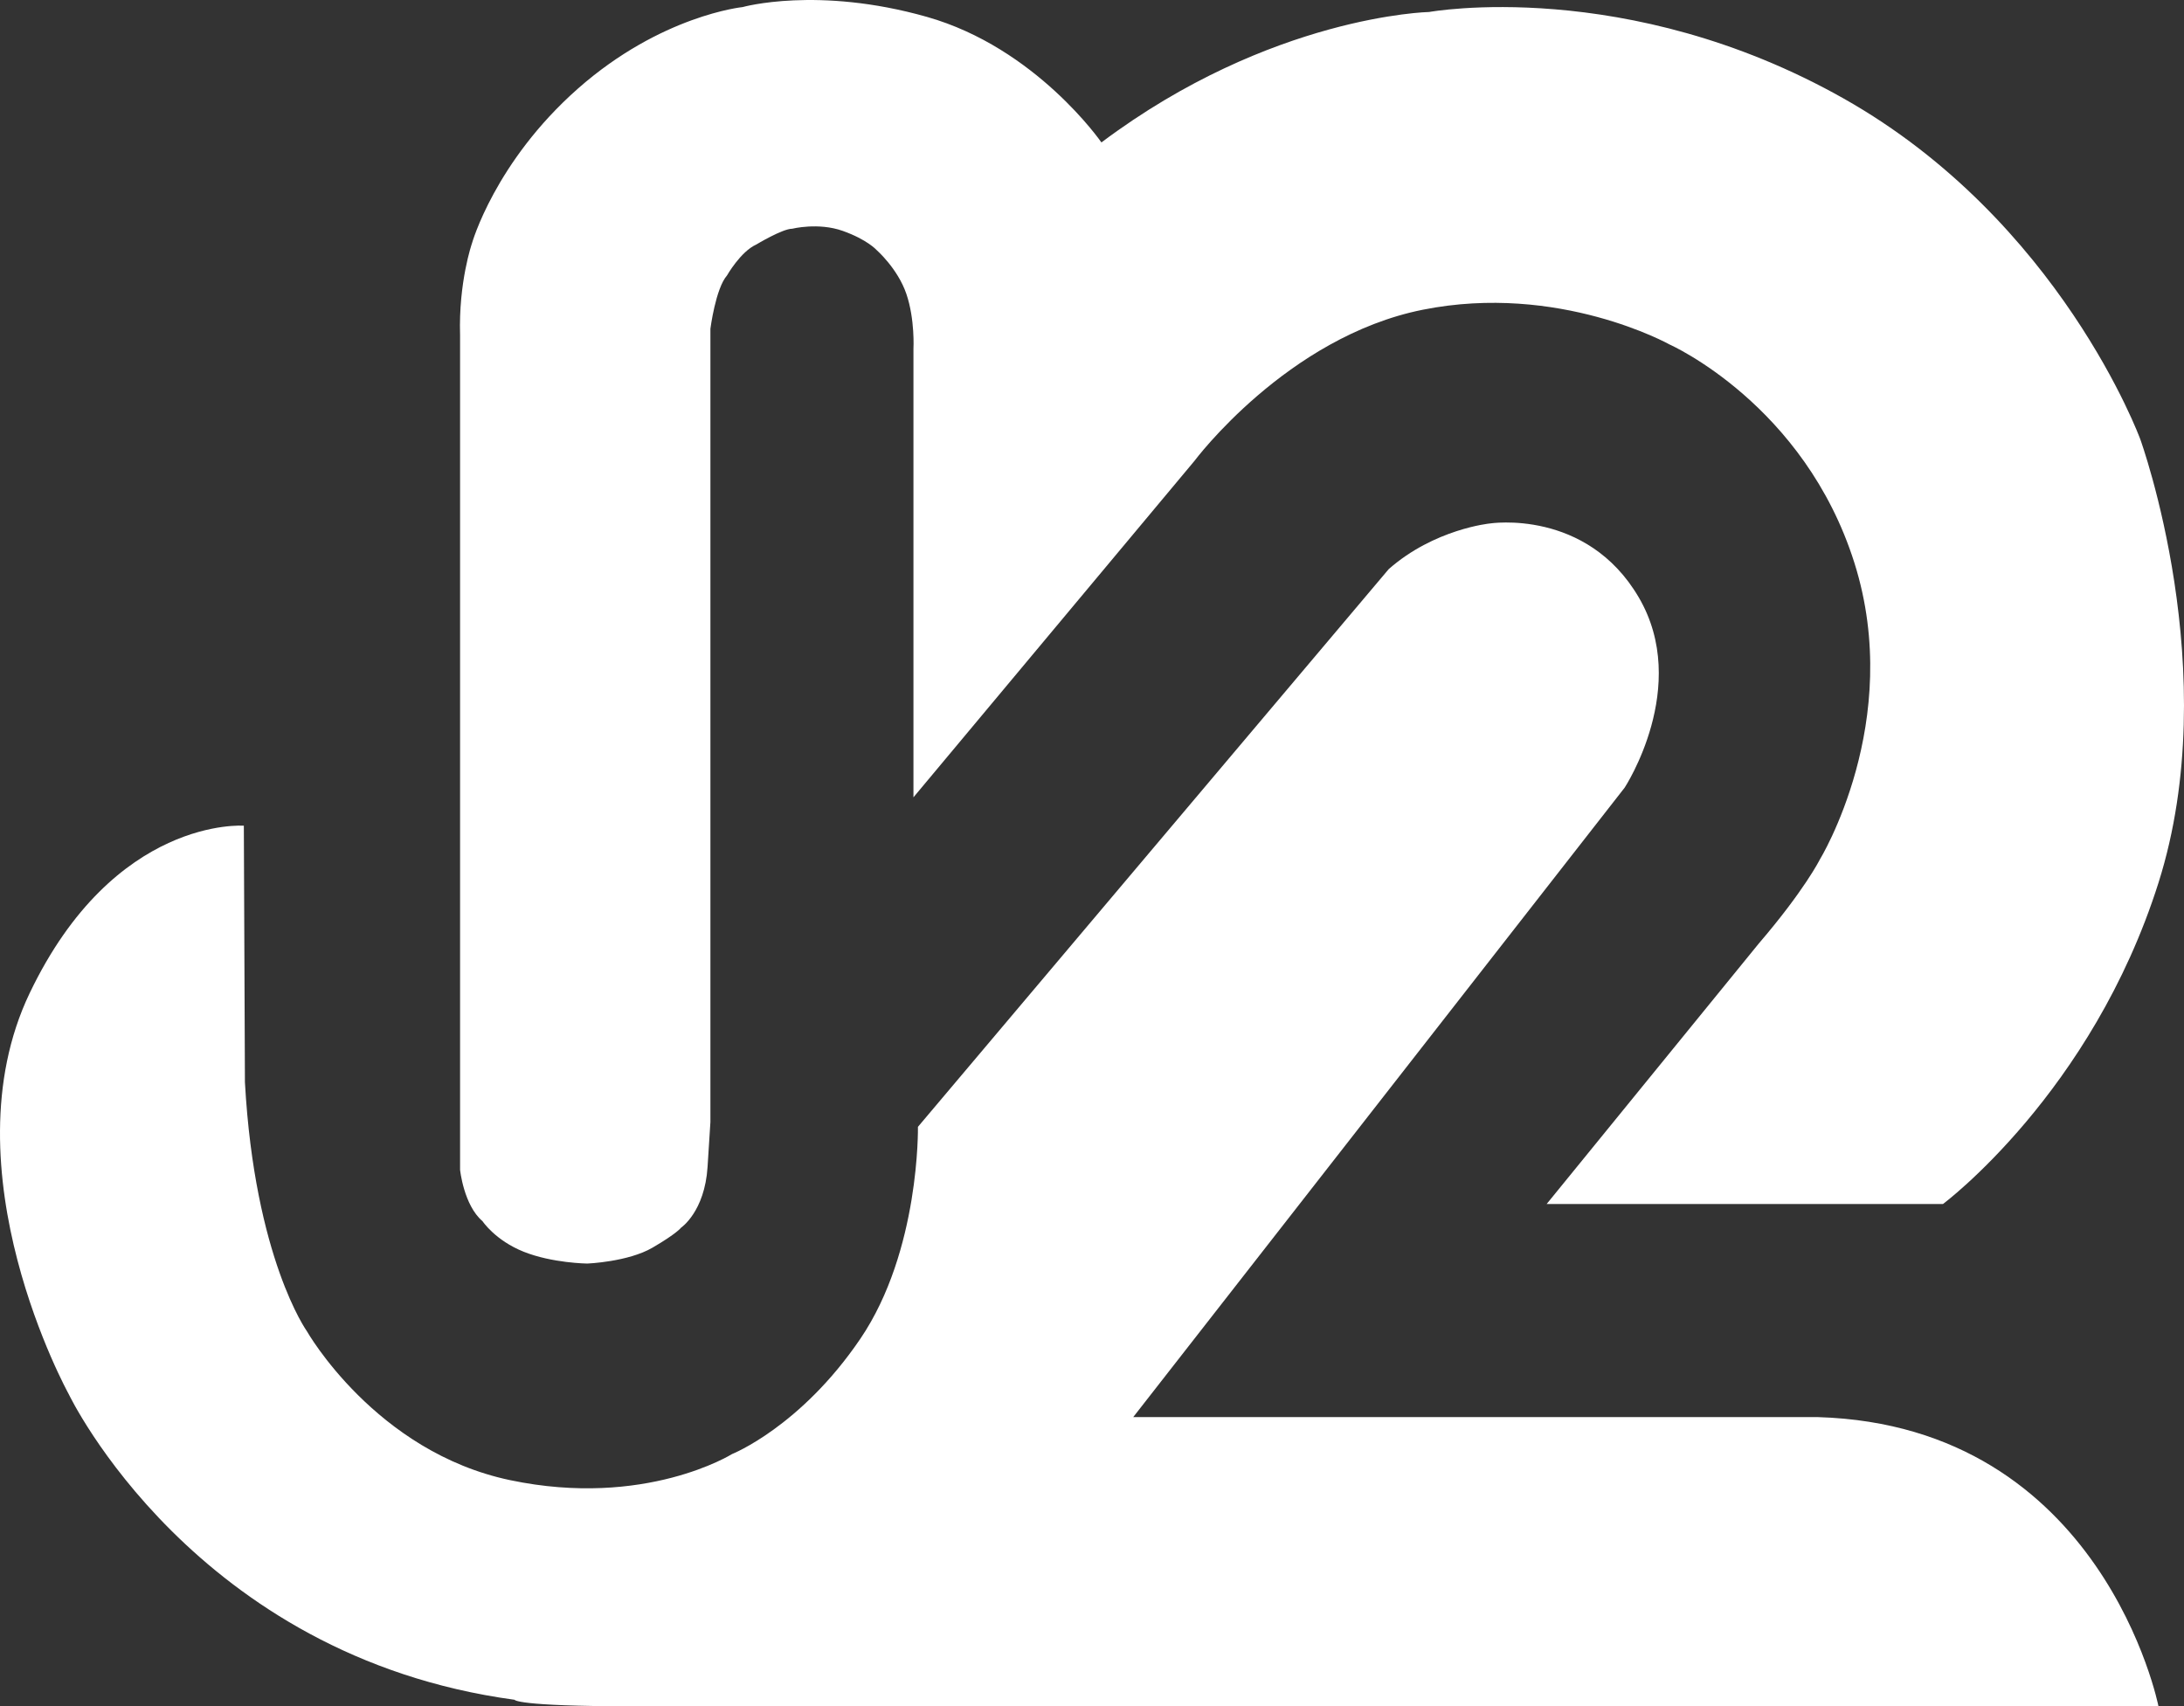 <?xml version="1.0" encoding="UTF-8"?>
<svg xmlns="http://www.w3.org/2000/svg" id="Ebene_2" data-name="Ebene 2" viewBox="0 0 4487.68 3506.39">
  <rect x="0" y="0" width="4487.68" height="3506.39" fill="#333333" stroke="none"/>
  <defs>
    <style>
      .cls-1 {
        fill: #fff;
      }
    </style>
  </defs>
  <g id="Ebene_1-2" data-name="Ebene 1">
    <g>
      <path class="cls-1" d="M501.08,1696.8s-265.85-20.11-440.11,344.05c-174.26,364.15,80.43,824.37,80.43,824.37,0,0,256.92,538.41,915.96,627.77,0,0,2.23,13.4,243.51,13.4h3134.38s-113.94-576.39-699.26-594.26h-1407.46l1009.79-1293.52s136.28-207.77,29.04-390.96c-107.23-183.19-306.07-151.92-306.07-151.92,0,0-113.94,11.17-207.77,93.83l-967.35,1146.07s4.47,254.68-118.41,435.64c-122.87,180.96-263.62,236.81-263.62,236.81,0,0-178.72,111.7-455.75,53.62-277.02-58.09-417.77-306.07-417.77-306.07,0,0-107.23-149.68-127.34-511.6l-2.23-527.24Z"></path>
      <path class="cls-1" d="M3178.04,2474.25h814.31s306.07-227.87,442.9-660.16c136.84-432.29-37.42-911.5-37.42-911.5,0,0-164.2-449.05-609.9-700.38C3342.24-49.12,2936.76,24.61,2936.76,24.61c0,0-325.06,6.7-673.57,268.09,0,0-134.04-194.36-358.57-258.03-224.52-63.67-378.67-20.13-378.67-20.13,0,0-167.55,16.78-338.46,167.58-170.91,150.8-217.82,318.35-217.82,318.35,0,0-27.65,79.59-24.3,188.5v1714.92s7.54,72.89,46.08,105.56c0,0,25.97,39.38,84.61,62.83,58.64,23.46,130.69,24.3,130.69,24.3,0,0,83.78-3.35,134.04-32.67,50.27-29.32,58.64-41.05,58.64-41.05,0,0,48.59-32.67,54.46-124.83l5.86-92.15V675.56s10.61-82.66,34.07-109.47c0,0,27.93-49.15,60.32-63.67,0,0,53.62-32.39,73.72-32.39,0,0,53.62-13.4,103.88,4.47,50.27,17.87,69.26,39.1,69.26,39.1,0,0,43.56,37.98,61.44,90.48,17.87,52.5,14.52,112.82,14.52,112.82v921.55l577.5-691.44s189.9-254.68,469.15-310.53c279.26-55.85,507.13,71.49,507.13,71.49,0,0,277.02,122.87,379.79,449.05,102.77,326.17-71.49,609.9-71.49,609.9,0,0-31.28,62.55-125.11,172.02l-435.92,535.34Z"></path>
    </g>
  </g>
</svg>
